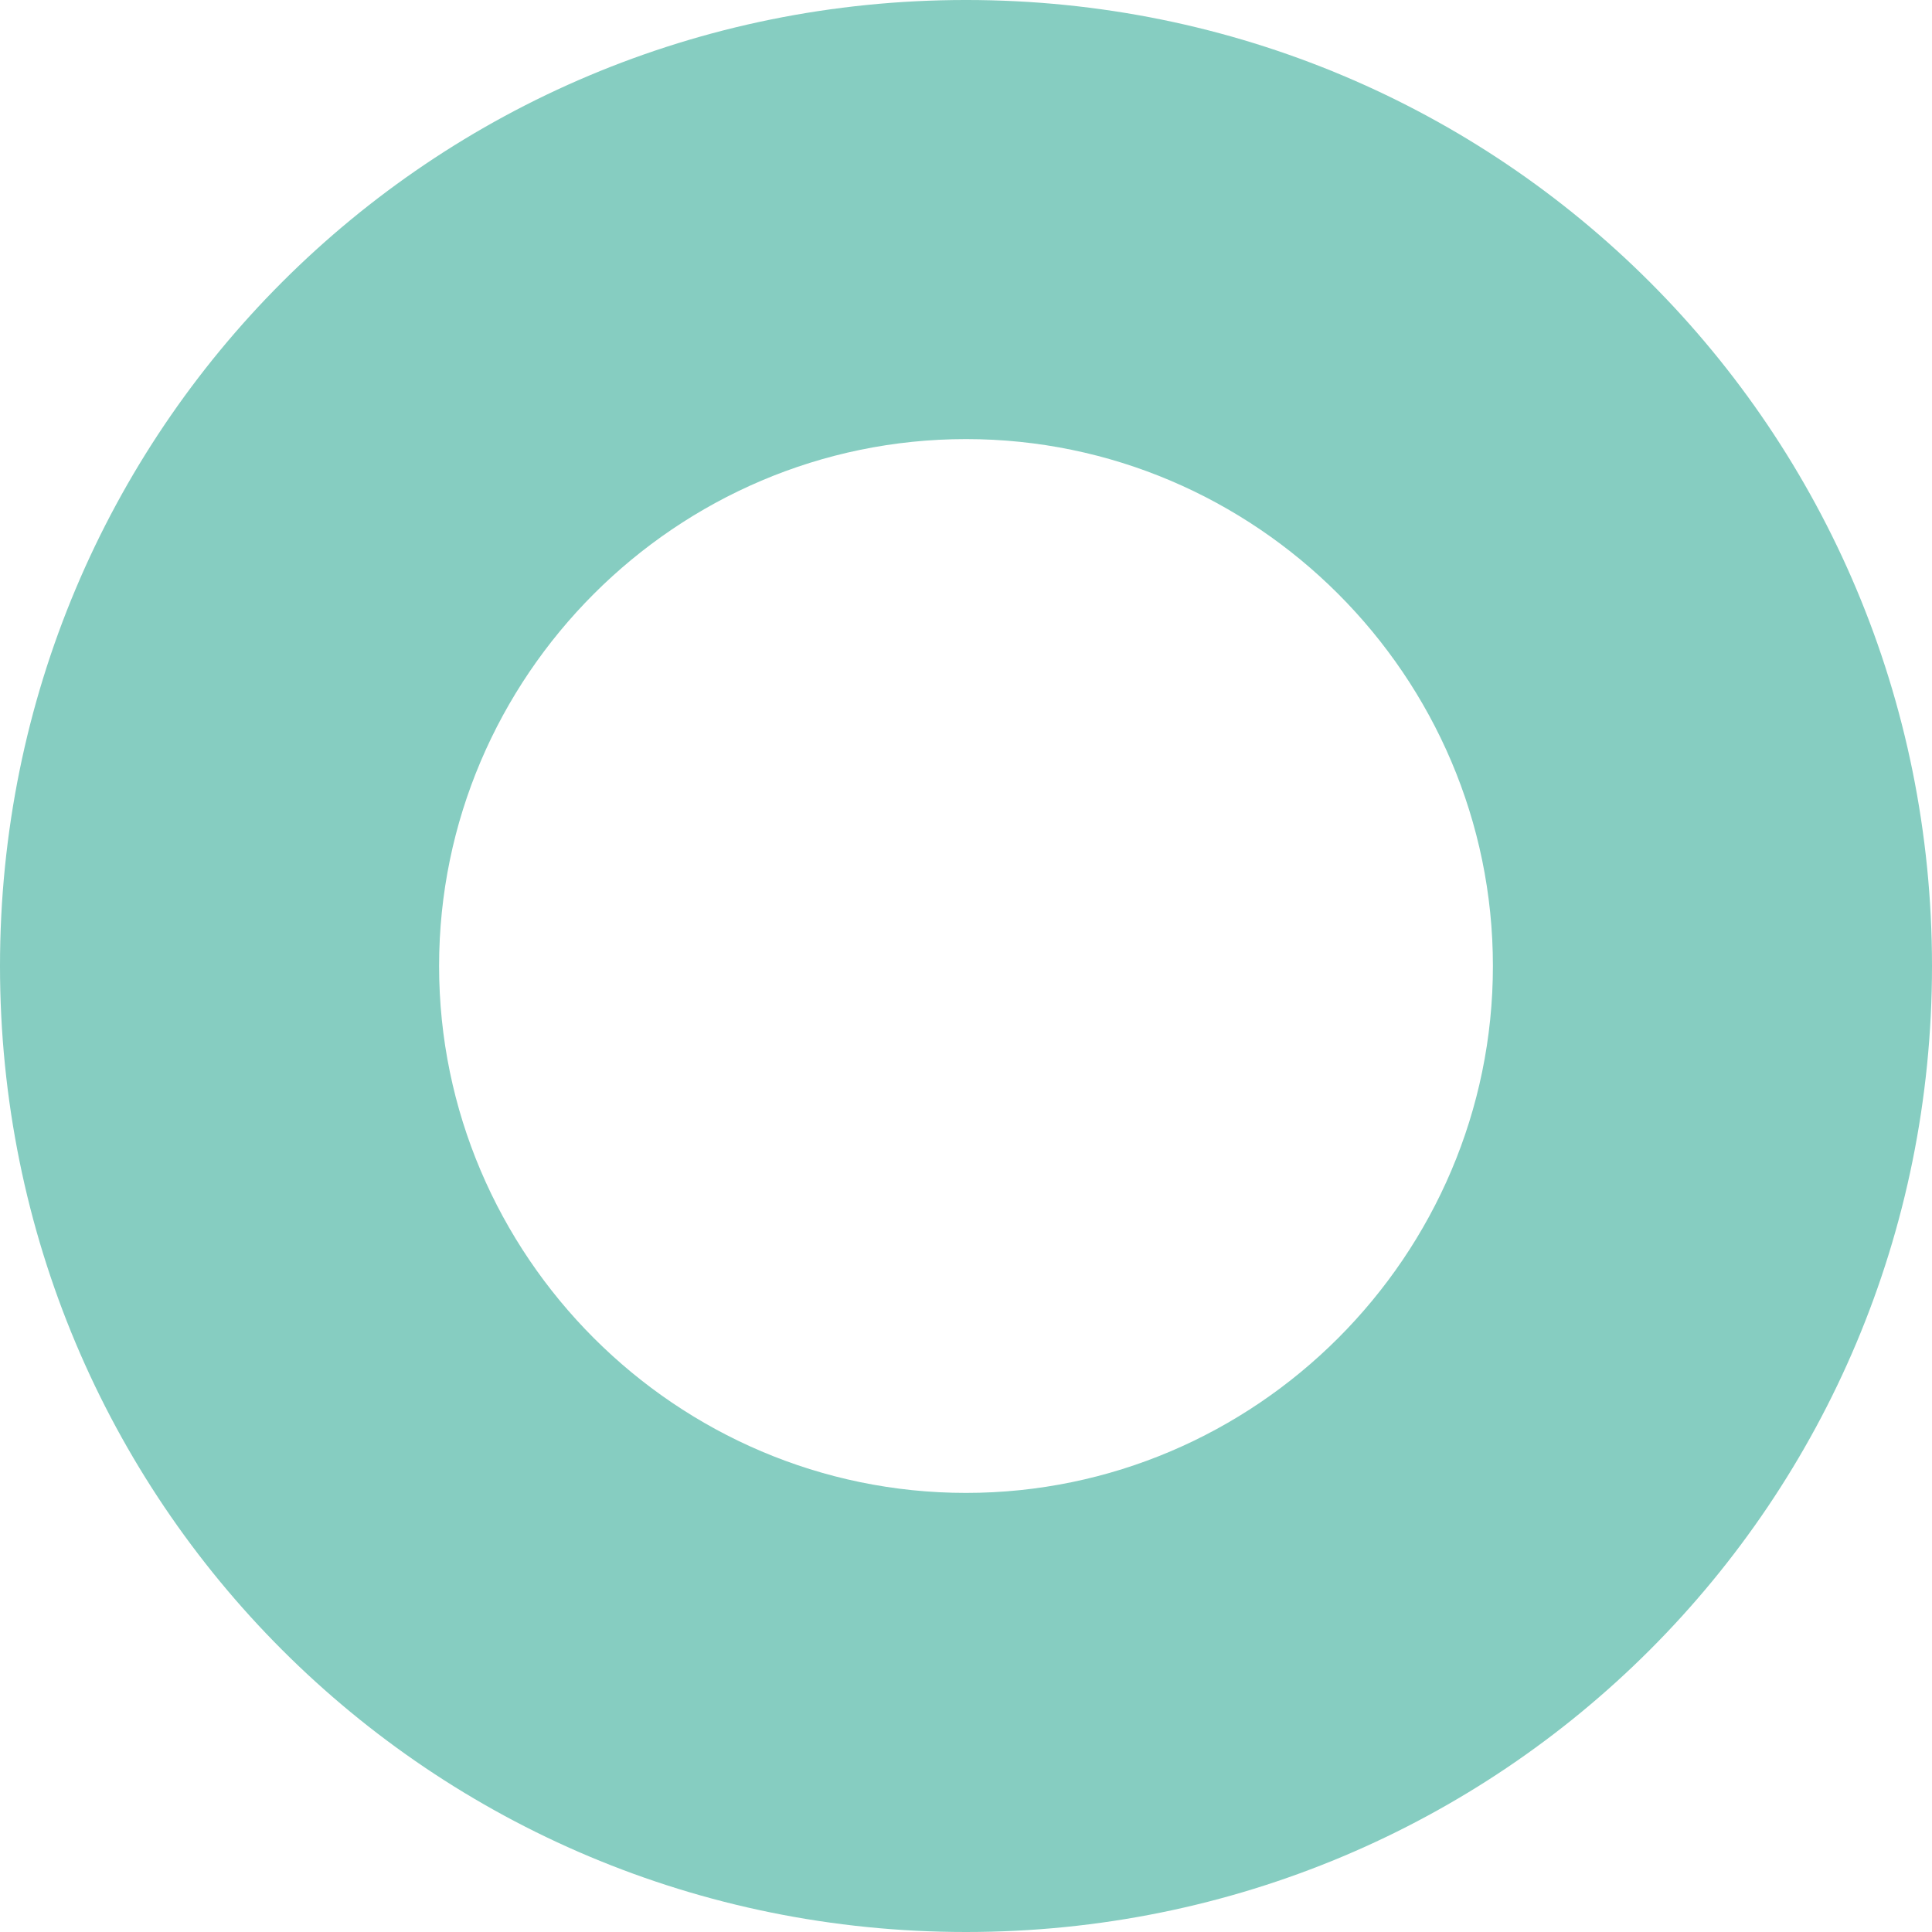 <svg xmlns="http://www.w3.org/2000/svg" width="22" height="22" viewBox="0 0 22 22" fill="none"><path d="M11 5C14.3 5 17 7.7 17 11C17 14.3 14.3 17 11 17C7.7 17 5 14.3 5 11C5 7.7 7.7 5 11 5ZM11 -6.10352e-05C4.9 -6.10352e-05 0 4.9 0 11C0 17.1 4.9 22 11 22C17.1 22 22 17.1 22 11C22 4.9 17.1 -6.10352e-05 11 -6.10352e-05Z" fill="#86CDC1"></path></svg>